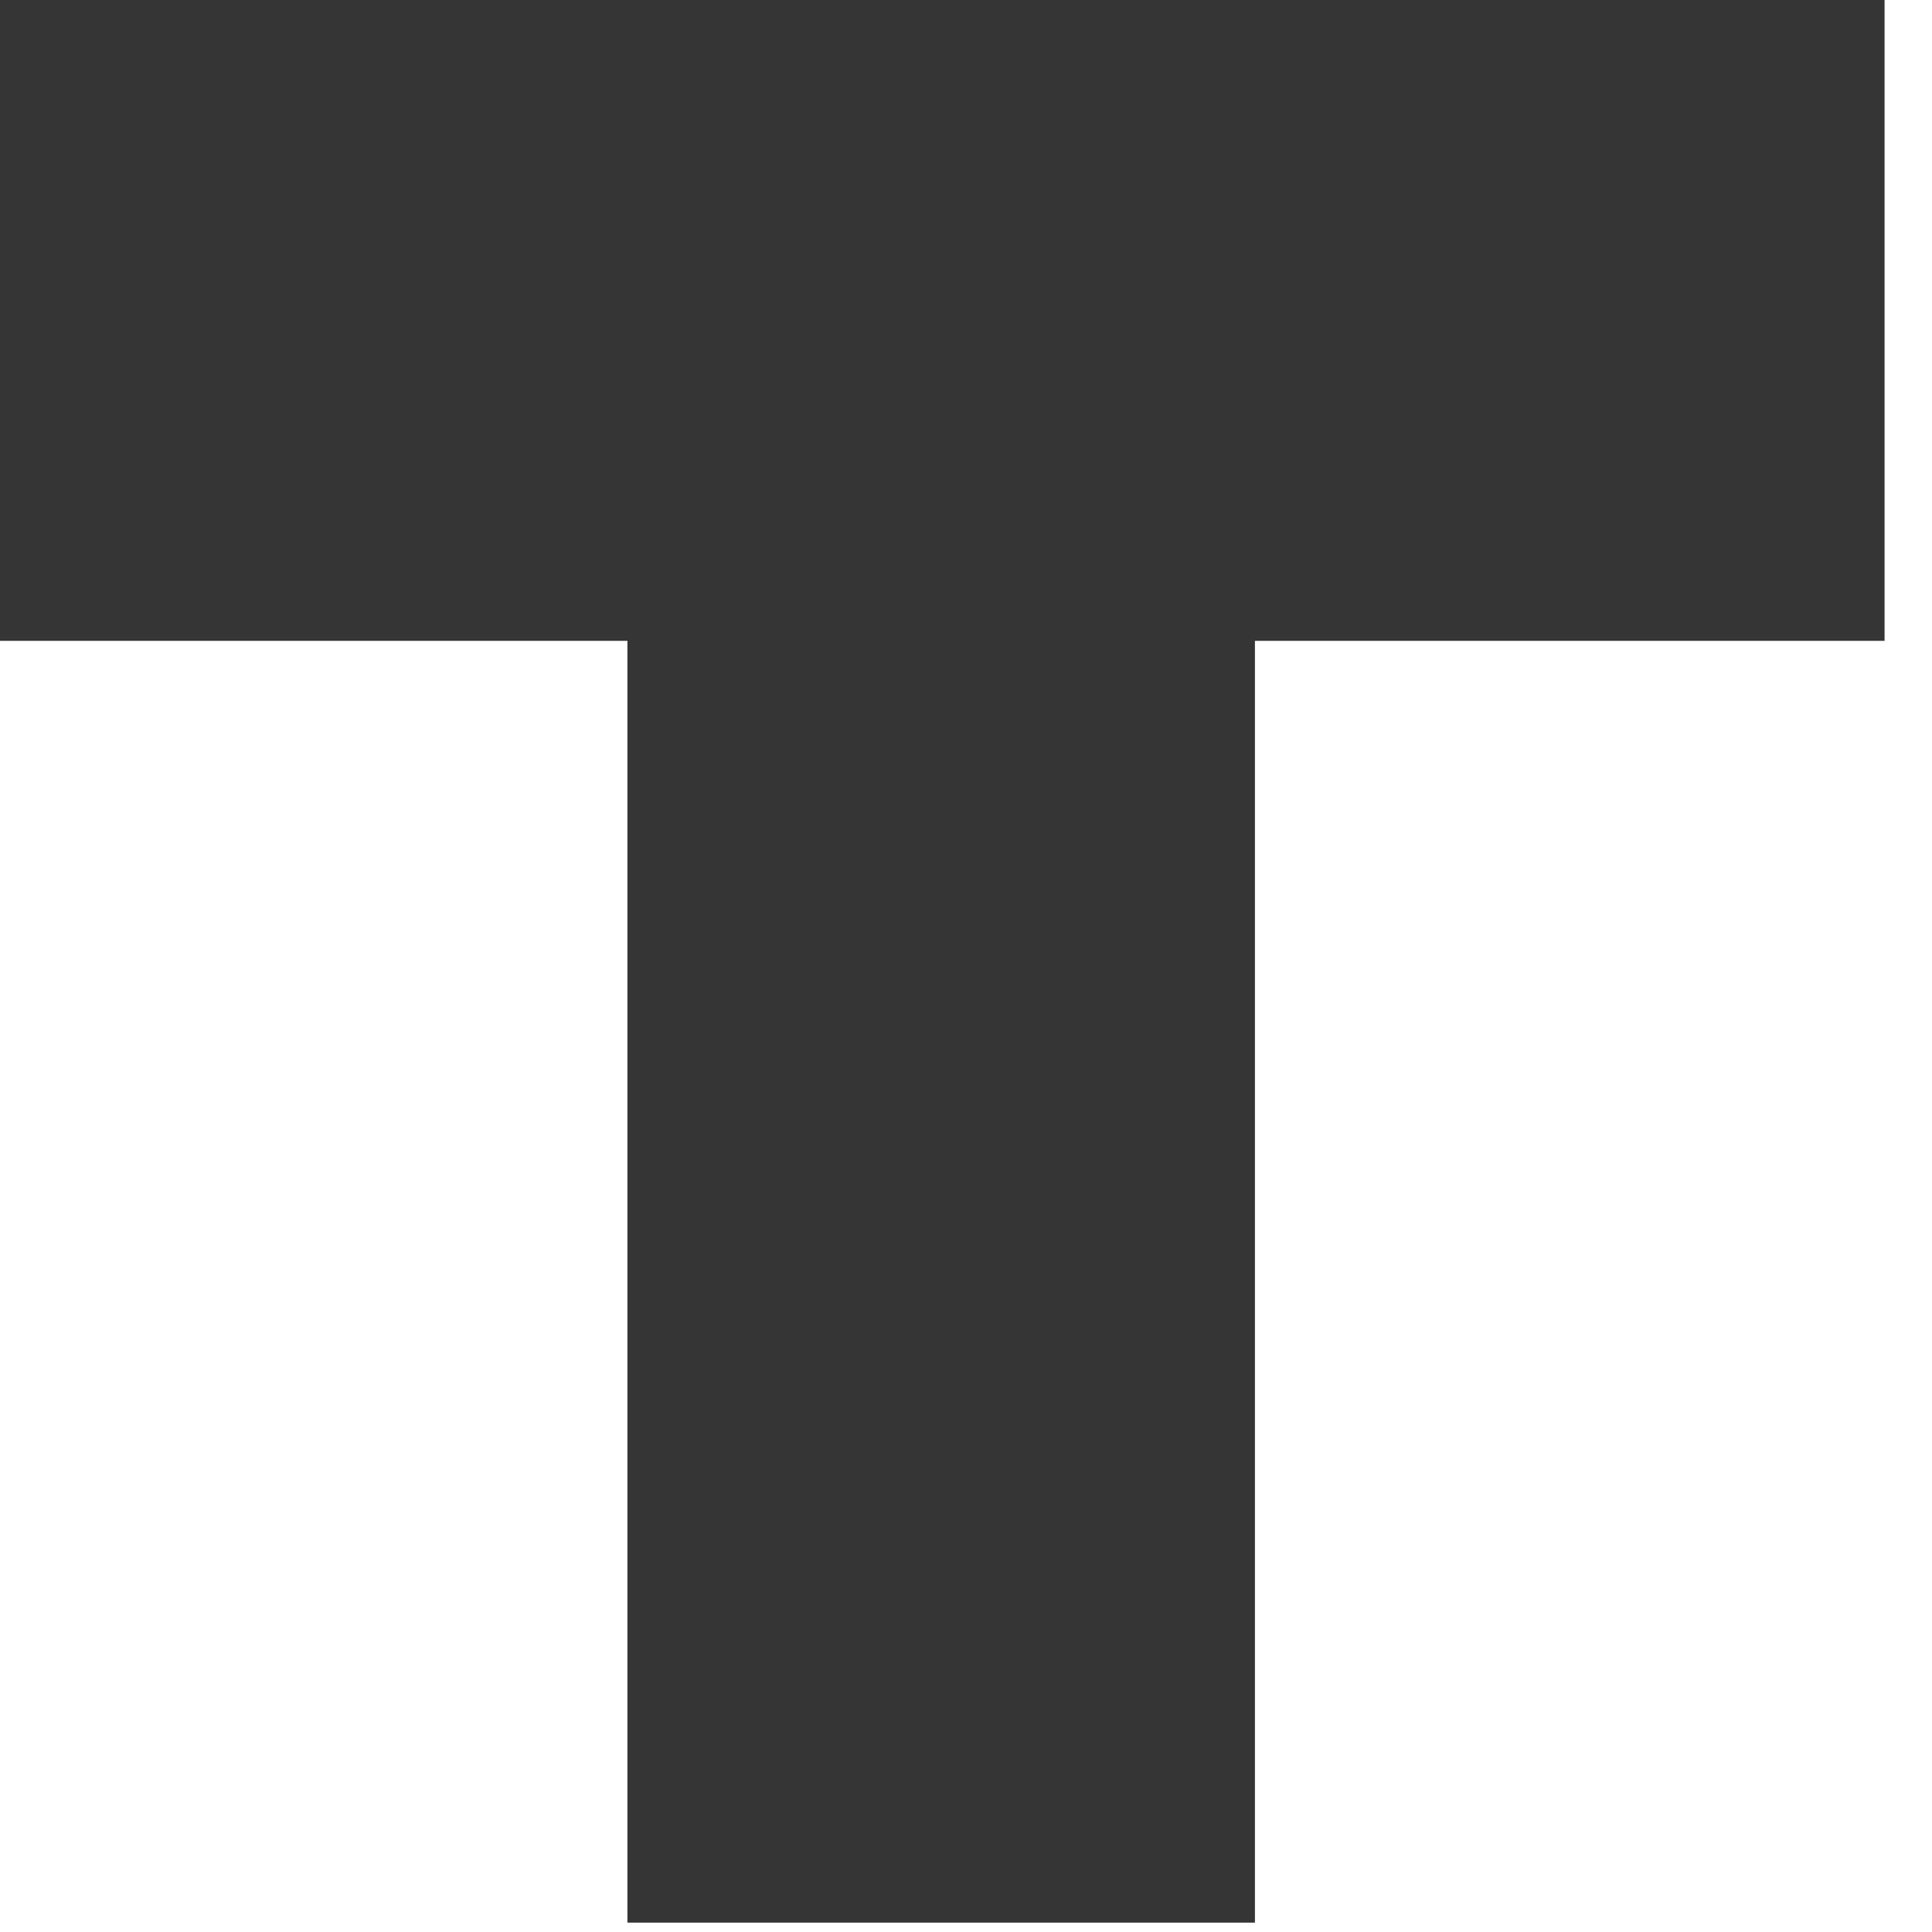 <?xml version="1.0" encoding="utf-8"?>
<svg xmlns="http://www.w3.org/2000/svg" fill="none" height="100%" overflow="visible" preserveAspectRatio="none" style="display: block;" viewBox="0 0 20 20" width="100%">
<path d="M0 0V6.634H6.495V19.903H12.991V6.634H19.509V0H0Z" fill="#353535" id="Fill-2"/>
</svg>